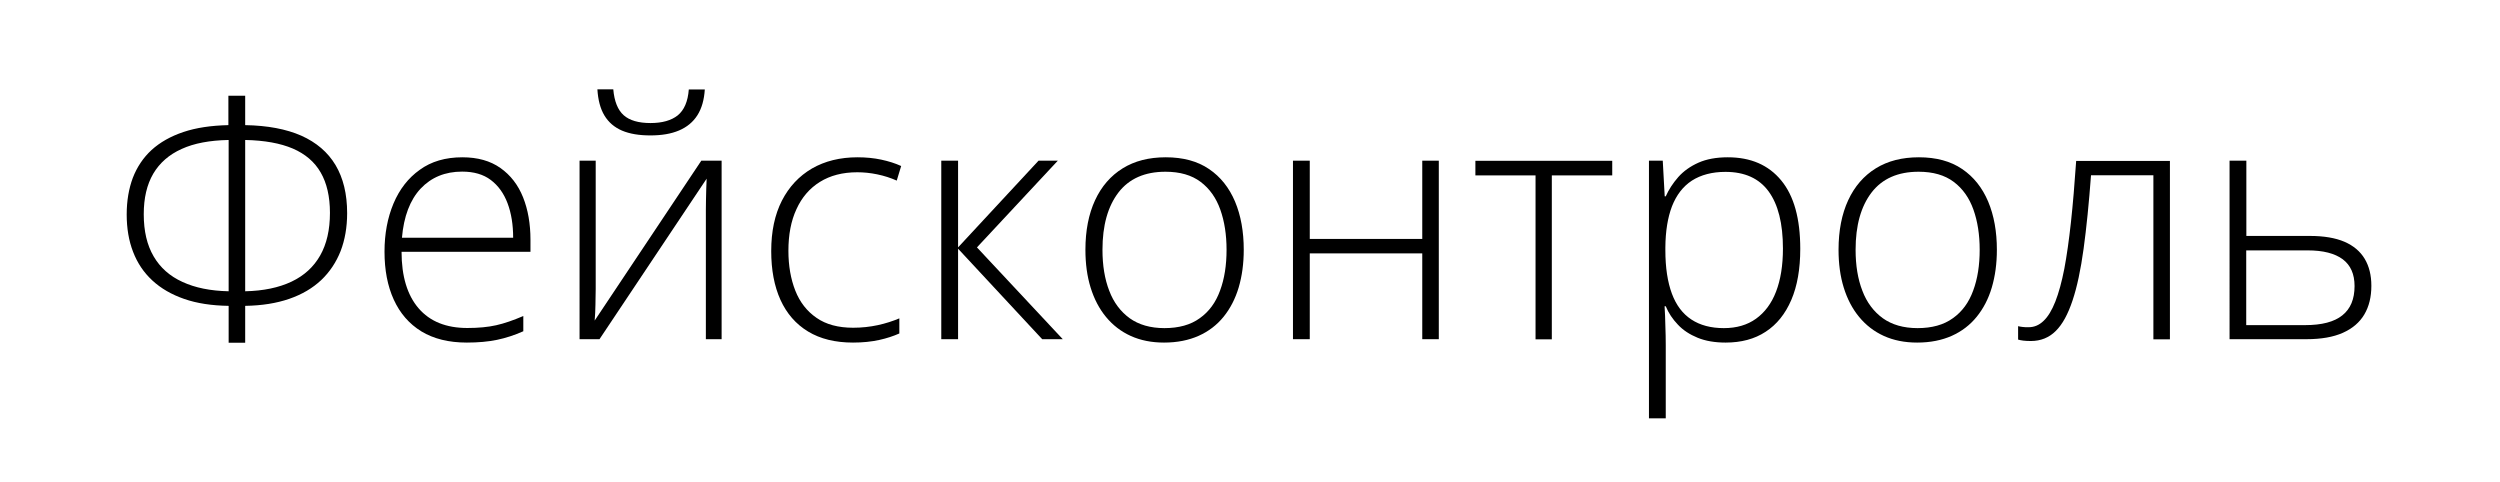 <?xml version="1.0" encoding="UTF-8"?> <!-- Generator: Adobe Illustrator 26.1.0, SVG Export Plug-In . SVG Version: 6.00 Build 0) --> <svg xmlns="http://www.w3.org/2000/svg" xmlns:xlink="http://www.w3.org/1999/xlink" id="Слой_1" x="0px" y="0px" viewBox="0 0 1920 370" style="enable-background:new 0 0 1920 370;" xml:space="preserve"> <style type="text/css"> .st0{display:none;} .st1{display:inline;} </style> <g class="st0"> <path class="st1" d="M20.2,274.7V72.8h78c11.3,0,21.2,2.3,29.6,7s15,11,19.6,18.9c4.7,7.9,7,16.6,7,26.2c0,10.8-2.9,20.5-8.7,29 s-13.6,14.3-23.3,17.6l-0.3-6.9c13.1,3.7,23.4,10.3,30.9,19.6s11.2,20.7,11.2,33.9c0,11.7-2.5,21.8-7.4,30.2 c-5,8.5-11.9,15-20.9,19.6c-9,4.6-19.4,6.9-31.3,6.9H20.2V274.7z M41,158.9h57c6.5,0,12.3-1.5,17.7-4.4c5.3-2.9,9.6-7,12.7-12.1 c3.1-5.1,4.7-11.1,4.7-17.8c0-9.5-3.3-17.3-9.9-23.3s-15-9-25.2-9H41V158.9z M41,254.9h58.6c8.2,0,15.6-1.5,22.2-4.4 c6.5-2.9,11.7-7.1,15.5-12.6c3.8-5.4,5.7-12,5.7-19.6c0-7.5-1.7-14.2-5.2-20.2s-8.2-10.8-14.1-14.4c-5.9-3.6-12.7-5.4-20.3-5.4H41 V254.9z"></path> <path class="st1" d="M270.9,278.9c-15.4,0-29.1-3.2-40.9-9.5c-11.8-6.4-21.1-15.3-27.8-26.9c-6.7-11.6-10.1-25.1-10.1-40.7V72.9 l20.8-0.1v126.3c0,10.5,1.8,19.5,5.3,27.1c3.6,7.6,8.2,13.9,14,18.8s12,8.5,18.9,10.9c6.8,2.3,13.5,3.5,19.9,3.5 c6.5,0,13.2-1.2,20.1-3.5c6.8-2.3,13.1-6,18.8-10.9c5.7-4.9,10.3-11.2,13.9-18.8s5.3-16.7,5.3-27.1V72.8h20.8v129 c0,15.5-3.4,29.1-10.1,40.6c-6.7,11.5-16,20.5-27.8,26.9C300,275.7,286.4,278.9,270.9,278.9z"></path> <path class="st1" d="M389,274.7V72.8h61.3c2.1,0,5.8,0,11,0.1s10.2,0.5,14.9,1.1c15.3,2.2,28.1,7.9,38.4,17.1 c10.3,9.3,18,21,23.1,35.3s7.7,30.1,7.7,47.3s-2.6,33-7.7,47.3c-5.1,14.3-12.9,26.1-23.1,35.3c-10.3,9.3-23.1,15-38.4,17.1 c-4.7,0.6-9.7,0.9-15,1.1c-5.3,0.1-9,0.2-10.9,0.2H389z M410.3,254.9h40c3.8,0,8-0.1,12.4-0.4c4.4-0.2,8.2-0.7,11.4-1.3 c11.8-2.1,21.3-6.8,28.5-14.3s12.6-16.8,15.9-28.1c3.4-11.3,5-23.6,5-37.1c0-13.6-1.7-26-5-37.3c-3.4-11.3-8.7-20.7-16-28 c-7.3-7.4-16.8-12.1-28.5-14.2c-3.2-0.7-7-1.1-11.6-1.3c-4.5-0.2-8.6-0.4-12.3-0.4h-40v162.4L410.3,254.9L410.3,254.9z"></path> <path class="st1" d="M659.1,278.9c-20.1,0-37.1-4.5-50.9-13.4c-13.8-8.9-24.3-21.3-31.4-37.1c-7.1-15.8-10.7-34-10.7-54.7 s3.6-38.9,10.7-54.7c7.1-15.8,17.6-28.2,31.4-37.1s30.8-13.3,50.9-13.3c20.2,0,37.2,4.5,51,13.4s24.3,21.3,31.4,37.1 c7.2,15.8,10.7,34,10.7,54.7s-3.6,38.9-10.7,54.7c-7.2,15.8-17.6,28.2-31.4,37.1C696.3,274.5,679.3,278.9,659.1,278.9z M659.1,259.1c15.8,0,29-3.6,39.5-10.8c10.6-7.2,18.5-17.2,23.8-30.1c5.3-12.9,7.9-27.7,7.9-44.5s-2.6-31.6-7.9-44.5 c-5.3-12.8-13.2-22.8-23.8-30s-23.7-10.8-39.5-10.9c-15.8,0-28.9,3.6-39.4,10.8c-10.5,7.2-18.3,17.2-23.6,30.1s-8,27.7-8.1,44.5 s2.5,31.6,7.8,44.4s13.2,22.8,23.8,30C630.1,255.4,643.3,259.1,659.1,259.1z"></path> <path class="st1" d="M906.5,278.9c-14.1,0-26.8-2.4-38.1-7.1s-20.6-11.4-27.9-20.1c-7.3-8.7-12.1-19-14.4-31l21-3.5 c3.4,13.1,10.5,23.3,21.3,30.8c10.8,7.4,23.8,11.1,38.8,11.1c9.9,0,18.8-1.6,26.6-4.7c7.9-3.1,14-7.6,18.5-13.4 c4.5-5.8,6.7-12.7,6.7-20.6c0-5.2-0.9-9.7-2.8-13.4c-1.9-3.7-4.3-6.8-7.4-9.2c-3.1-2.4-6.5-4.5-10.1-6.1s-7.2-3-10.7-4l-51-15.2 c-6.2-1.8-11.9-4-17.1-6.8c-5.2-2.8-9.8-6.1-13.7-10s-6.9-8.4-9-13.7c-2.2-5.2-3.2-11.2-3.2-17.9c0-11.4,3-21.3,9-29.6 s14.2-14.7,24.5-19.2s22.2-6.7,35.5-6.6c13.5,0,25.5,2.4,36.1,7.2c10.6,4.8,19.4,11.6,26.3,20.4c6.9,8.8,11.5,19.3,13.7,31.3 l-21.6,3.9c-1.4-8.8-4.6-16.4-9.7-22.9s-11.5-11.4-19.3-14.9s-16.4-5.3-25.7-5.4c-9.1,0-17.1,1.5-24.2,4.6 c-7.1,3-12.6,7.2-16.8,12.4c-4.1,5.2-6.2,11.2-6.2,17.9c0,6.8,1.9,12.3,5.7,16.4c3.8,4.1,8.5,7.3,14,9.7c5.6,2.3,11,4.3,16.2,5.7 l39.5,11.6c4.1,1.1,9,2.7,14.5,4.8c5.6,2.1,11,5.1,16.3,9s9.7,9,13.1,15.2c3.5,6.3,5.2,14.2,5.2,23.8c0,9.3-1.8,17.7-5.5,25.1 c-3.7,7.4-8.9,13.6-15.6,18.7c-6.7,5-14.5,8.9-23.4,11.6C926.8,277.6,917,278.9,906.5,278.9z"></path> <path class="st1" d="M1073.3,278.9c-14.8,0-27.6-3.3-38.4-9.8s-19.2-15.8-25.2-27.6c-6-11.9-9-25.8-9-41.8 c0-16.5,2.9-30.9,8.8-42.9s14.2-21.4,24.9-27.9c10.7-6.5,23.3-9.8,37.9-9.8c15,0,27.7,3.4,38.3,10.3c10.6,6.9,18.6,16.7,24,29.5 s7.9,28.1,7.4,45.9h-21v-7.3c-0.4-19.6-4.6-34.4-12.7-44.5c-8.1-10-19.9-15-35.4-15c-16.3,0-28.7,5.3-37.4,15.8 c-8.6,10.6-13,25.6-13,45.2c0,19.1,4.3,33.9,13,44.4c8.6,10.5,20.9,15.8,36.8,15.8c10.8,0,20.3-2.5,28.4-7.5s14.5-12.2,19.1-21.7 l19.2,7.4c-6,13.2-14.8,23.4-26.4,30.6C1101.2,275.3,1088,278.9,1073.3,278.9z M1015.4,204.7v-17.2h115.7v17.2H1015.4z"></path> <path class="st1" d="M1236,278.9c-15.2,0-28.1-3.4-38.7-10.2c-10.6-6.8-18.6-16.2-24-28.3c-5.5-12-8.3-25.8-8.5-41.4 c0.2-15.9,3.1-29.8,8.7-41.9c5.6-12,13.7-21.4,24.3-28c10.6-6.7,23.4-10,38.4-10c15.3,0,28.7,3.7,40,11.2 c11.4,7.5,19.1,17.7,23.3,30.7l-20.2,6.5c-3.6-9.1-9.2-16.1-16.9-21.1c-7.7-5-16.5-7.5-26.4-7.5c-11.1,0-20.3,2.5-27.6,7.6 c-7.3,5.1-12.7,12.2-16.3,21.2c-3.6,9.1-5.4,19.5-5.5,31.3c0.2,18.1,4.4,32.7,12.6,43.7s20.5,16.5,36.7,16.5 c10.3,0,19-2.4,26.3-7.1c7.2-4.7,12.7-11.6,16.5-20.7l20.8,6.2c-5.6,13.5-13.8,23.7-24.7,30.8C1264,275.4,1251,278.9,1236,278.9z"></path> <path class="st1" d="M1386.3,278.5c-9.1,0-17-1.4-23.8-4.2c-6.8-2.8-12.5-6.6-17.2-11.4s-8.5-10.2-11.4-16.3s-5-12.6-6.3-19.5 s-2-13.7-2-20.5v-83.3h20.8v77.3c0,8.3,0.8,16,2.4,23.1s4.1,13.3,7.6,18.6s8,9.4,13.6,12.3c5.6,2.9,12.3,4.3,20.3,4.3 c7.3,0,13.7-1.3,19.3-3.8c5.6-2.5,10.2-6.1,14-10.9c3.8-4.7,6.7-10.5,8.6-17.2c2-6.8,2.9-14.4,2.9-22.9l14.6,3.2 c0,15.5-2.7,28.6-8.1,39.1c-5.4,10.6-12.9,18.6-22.4,24C1409.6,275.8,1398.7,278.5,1386.3,278.5z M1437.2,274.7v-37.3h-2.1V123.3 h20.6v151.4H1437.2z"></path> <path class="st1" d="M1495,274.7V123.3h18.5v36.5l-3.6-4.8c1.7-4.5,3.9-8.6,6.6-12.4c2.7-3.8,5.7-6.9,8.8-9.3 c3.9-3.5,8.5-6.1,13.7-7.9s10.5-2.9,15.8-3.2c5.3-0.3,10.2,0.1,14.6,1.2v19.4c-5.5-1.4-11.5-1.7-18.1-1c-6.5,0.7-12.6,3.4-18.1,7.9 c-5,3.9-8.8,8.6-11.4,14.1c-2.5,5.5-4.2,11.3-5,17.4c-0.8,6.1-1.3,12.2-1.3,18.2V275H1495V274.7z"></path> <path class="st1" d="M1598.9,94.5V71.4h20.6v23.1H1598.9z M1598.9,274.7V123.3h20.6v151.4H1598.9z"></path> <path class="st1" d="M1644.7,140.9v-17.7h99.3v17.7H1644.7z M1744,274.7c-8.5,1.8-16.9,2.5-25.2,2.1c-8.3-0.4-15.7-2.1-22.2-5.3 c-6.5-3.2-11.4-8.1-14.8-14.9c-2.7-5.6-4.2-11.3-4.4-17c-0.2-5.8-0.4-12.3-0.4-19.7V81.2h20.5V219c0,6.4,0.1,11.7,0.2,15.9 c0.1,4.3,1.1,8,2.9,11.3c3.4,6.3,8.7,10,16.1,11.2c7.3,1.2,16.4,0.9,27.3-0.8V274.7z"></path> <path class="st1" d="M1791.3,342l29.3-79.5l0.4,23.6l-66.3-162.8h21.9l54.4,136.2h-9l50.2-136.2h21L1811.9,342H1791.3z"></path> </g> <g> <path d="M188.3,73.5v22.6c17.2,0.3,31.5,3,43.1,8.1c11.6,5.2,20.4,12.7,26.3,22.6c5.9,9.9,8.9,22.2,8.9,36.9 c0,10.8-1.7,20.5-5,29.1c-3.4,8.6-8.3,16-14.9,22.3c-6.6,6.2-14.7,11-24.5,14.4c-9.8,3.4-21.1,5.2-33.9,5.4v28.3h-12.7v-28.3 c-13-0.2-24.3-1.9-34.1-5.3c-9.8-3.4-17.9-8.1-24.5-14.2c-6.6-6.1-11.5-13.4-14.8-22c-3.3-8.5-4.9-18.1-4.9-28.7 c0-10.4,1.6-19.8,4.7-28.1c3.2-8.3,8-15.5,14.4-21.4c6.5-5.9,14.6-10.5,24.4-13.8c9.8-3.3,21.3-5,34.6-5.3V73.5H188.3z M175.5,107.5c-14.4,0.3-26.4,2.5-36,6.9c-9.6,4.3-16.9,10.7-21.8,19c-4.9,8.4-7.3,18.7-7.3,31.1c0,13,2.5,23.7,7.6,32.4 c5,8.6,12.4,15.2,22.1,19.6c9.7,4.5,21.5,6.9,35.5,7.2V107.5z M188.3,107.5v116.2c14-0.3,25.9-2.8,35.6-7.4 c9.7-4.6,17-11.3,22-20.1c5-8.8,7.5-19.7,7.5-32.7c0-12.5-2.4-22.9-7.1-31c-4.7-8.2-11.9-14.3-21.4-18.4 C215.3,110,203.1,107.8,188.3,107.5z"></path> <path d="M355.1,120.8c11.7,0,21.4,2.7,29.2,8.2c7.8,5.5,13.6,13,17.4,22.5c3.8,9.5,5.7,20.4,5.7,32.7v9.2h-99 c0,18.8,4.4,33.3,13.1,43.4c8.7,10.1,21.2,15.1,37.4,15.1c8.5,0,15.9-0.7,22.1-2.1c6.3-1.4,13.2-3.8,20.9-7.1v11.7 c-6.7,3-13.5,5.2-20.2,6.6c-6.7,1.4-14.5,2.1-23.2,2.1c-13.9,0-25.5-2.9-34.9-8.6c-9.4-5.8-16.4-13.9-21.2-24.4 c-4.8-10.5-7.1-22.8-7.1-36.8c0-13.7,2.3-26,6.9-37c4.6-10.9,11.3-19.6,20.2-25.9C331.2,124,342.1,120.8,355.1,120.8z M354.9,131.8 c-13.1,0-23.7,4.4-31.9,13.1c-8.1,8.7-12.9,21.3-14.3,37.7h85.4c0-10-1.4-18.8-4.3-26.5c-2.9-7.7-7.2-13.6-12.9-17.9 C371.2,133.9,363.9,131.8,354.9,131.8z"></path> <path d="M457.5,123.4V222c0,1.9,0,3.9-0.1,5.9c0,2-0.1,4.1-0.1,6.2c0,2.1-0.1,4.2-0.2,6.2c-0.1,2-0.2,4-0.4,5.9l81.9-122.8h15.6 v137.1h-12.1v-99.4c0-2.5,0-5.2,0.1-7.9c0-2.7,0.1-5.5,0.2-8.2c0.1-2.7,0.2-5.3,0.3-7.8l-82.3,123.3h-15.3V123.4H457.5z M541.3,68.6c-0.5,8.1-2.4,14.7-5.7,19.9c-3.3,5.2-8,9.1-14.1,11.7c-6.1,2.6-13.4,3.8-22,3.8c-8.7,0-15.9-1.2-21.8-3.7 c-5.8-2.5-10.3-6.3-13.5-11.6c-3.2-5.3-4.9-12-5.4-20.1H471c0.8,9.3,3.5,15.9,8,19.9c4.5,4,11.4,6,20.6,6c9,0,16-2,20.9-5.9 c4.9-4,7.8-10.6,8.5-19.9H541.3z"></path> <path d="M655.1,263.1c-13.6,0-25.1-2.8-34.5-8.5c-9.4-5.7-16.4-13.8-21.2-24.3c-4.8-10.6-7.1-23.1-7.1-37.5 c0-15.1,2.7-27.9,8.2-38.7c5.5-10.7,13.2-18.9,23.1-24.7c9.9-5.7,21.6-8.6,34.9-8.6c6.6,0,12.7,0.6,18.3,1.8 c5.6,1.2,10.7,2.8,15.3,4.9l-3.4,11.2c-4.7-2.1-9.7-3.7-15-4.8c-5.3-1.1-10.4-1.6-15.3-1.6c-11.3,0-20.8,2.5-28.7,7.4 c-7.9,4.9-13.9,11.9-18,20.9c-4.2,9-6.2,19.7-6.2,32c0,11.5,1.8,21.7,5.3,30.6c3.5,8.9,9,15.9,16.3,20.9c7.3,5.1,16.7,7.6,28.1,7.6 c6.6,0,13-0.7,19-2c6-1.3,11.5-3.1,16.5-5.2v11.6c-4.5,2-9.6,3.7-15.5,5C669.2,262.4,662.6,263.1,655.1,263.1z"></path> <path d="M797.6,123.4h14.8L750.3,190l65.9,70.5h-15.8l-64.6-69.5v69.5h-12.9V123.4h12.9V190L797.6,123.4z"></path> <path d="M955.2,191.8c0,10.6-1.3,20.2-3.9,29c-2.6,8.7-6.5,16.2-11.6,22.5c-5.1,6.3-11.5,11.2-19.1,14.6 c-7.6,3.4-16.5,5.2-26.6,5.2c-9.6,0-18.1-1.7-25.6-5.1c-7.5-3.4-13.8-8.3-19-14.6c-5.2-6.3-9.1-13.8-11.8-22.5 c-2.7-8.7-4-18.4-4-29.1c0-14.7,2.5-27.4,7.4-38c4.9-10.6,12-18.8,21.2-24.5c9.2-5.7,20.2-8.5,33.1-8.5c13.3,0,24.4,3,33.2,9 c8.9,6,15.5,14.4,20,25C953,165.5,955.2,177.9,955.2,191.8z M846.7,191.8c0,12,1.7,22.5,5.2,31.5c3.4,9,8.7,16,15.7,21.1 c7,5,15.9,7.6,26.7,7.6c11,0,20.1-2.5,27.1-7.6c7.1-5,12.3-12.1,15.6-21.2c3.4-9.1,5-19.6,5-31.4c0-11.5-1.6-21.8-4.8-30.8 c-3.2-9-8.2-16.1-15.1-21.3c-6.9-5.2-15.9-7.8-27-7.8c-15.9,0-27.9,5.3-36.1,15.9C850.8,158.5,846.7,173.1,846.7,191.8z"></path> <path d="M1005.9,123.4v60.1h86.4v-60.1h12.7v137.1h-12.7v-65.9h-86.4v65.9h-12.9V123.4H1005.9z"></path> <path d="M1238.2,134.7h-46.4v125.9h-12.5V134.7h-46.2v-11.2h105.1V134.7z"></path> <path d="M1326.9,120.8c17.7,0,31.3,5.9,41.1,17.8s14.6,29.4,14.6,52.5c0,15.5-2.3,28.6-6.9,39.3c-4.6,10.7-11.2,18.9-19.7,24.4 c-8.5,5.6-18.8,8.3-30.7,8.3c-8.2,0-15.4-1.2-21.5-3.7c-6.1-2.5-11.2-5.8-15.2-10.1c-4-4.2-7.2-8.9-9.3-14.1h-0.9 c0.3,4.8,0.5,9.8,0.6,15c0.2,5.2,0.3,10.1,0.3,14.8v56.3h-12.9V123.4h10.6l1.5,27.4h0.8c2.3-5.2,5.5-10.1,9.6-14.8 c4.1-4.6,9.3-8.3,15.6-11.1C1310.6,122.2,1318.1,120.8,1326.9,120.8z M1325.2,132c-10.3,0-18.9,2.3-25.8,6.7 c-6.9,4.5-11.9,11.1-15.3,19.7c-3.3,8.6-5,19.2-5.1,31.6v2.1c0,13.4,1.7,24.5,5,33.4c3.3,8.9,8.3,15.5,15,19.9 c6.7,4.4,15,6.6,24.9,6.6c9.8,0,18-2.4,24.7-7.2c6.7-4.8,11.9-11.7,15.4-20.8c3.5-9.1,5.3-20.1,5.3-33.1c0-19.3-3.7-33.9-11-43.9 C1351,137,1339.9,132,1325.2,132z"></path> <path d="M1533.6,191.8c0,10.6-1.3,20.2-3.9,29s-6.5,16.2-11.6,22.5c-5.1,6.3-11.5,11.2-19.1,14.6c-7.6,3.4-16.5,5.2-26.6,5.2 c-9.6,0-18.1-1.7-25.6-5.1c-7.5-3.4-13.8-8.3-19-14.6c-5.2-6.3-9.1-13.8-11.8-22.5c-2.7-8.7-4-18.4-4-29.1c0-14.7,2.5-27.4,7.4-38 c4.9-10.6,12-18.8,21.2-24.5c9.2-5.7,20.2-8.5,33.1-8.5c13.3,0,24.4,3,33.2,9c8.9,6,15.5,14.4,20,25 C1531.4,165.5,1533.6,177.9,1533.6,191.8z M1425.1,191.8c0,12,1.7,22.5,5.2,31.5c3.4,9,8.7,16,15.7,21.1c7,5,15.9,7.6,26.7,7.6 c11,0,20.1-2.5,27.1-7.6c7.1-5,12.3-12.1,15.6-21.2c3.4-9.1,5-19.6,5-31.4c0-11.5-1.6-21.8-4.8-30.8c-3.2-9-8.2-16.1-15.1-21.3 c-6.9-5.2-15.9-7.8-27-7.8c-15.9,0-27.9,5.3-36.1,15.9C1429.2,158.5,1425.1,173.1,1425.1,191.8z"></path> <path d="M1666.5,260.6h-12.7v-126h-47.9c-1.6,21.6-3.5,40.4-5.7,56.5c-2.2,16-5,29.3-8.5,39.7c-3.5,10.5-7.7,18.3-12.9,23.4 c-5.1,5.1-11.5,7.7-19.1,7.7c-2.2,0-4.1-0.1-5.8-0.3c-1.7-0.2-3-0.5-4-0.8v-10.3c1,0.3,2.1,0.4,3.4,0.6s2.8,0.2,4.7,0.2 c4.3,0,8.1-1.6,11.5-4.9c3.4-3.2,6.4-8.2,9-14.8c2.6-6.6,4.9-15,6.9-25.2c1.9-10.1,3.6-22.1,5.1-35.9c1.5-13.8,2.8-29.4,4-46.9h72 V260.6z"></path> <path d="M1725.2,181.2h48.8c10.8,0,19.6,1.5,26.6,4.5c6.9,3,12.1,7.4,15.5,13.1c3.4,5.7,5.1,12.6,5.1,20.7c0,8.6-1.8,15.9-5.4,22 c-3.6,6.1-9.1,10.8-16.5,14.1c-7.4,3.3-16.7,4.9-28,4.9h-59V123.4h12.9V181.2z M1808.3,219.7c0-9.2-3-16-9.1-20.6 c-6.1-4.5-15-6.8-26.9-6.8h-47.2v57.4h45.2c12.9,0,22.4-2.5,28.6-7.5C1805.2,237.2,1808.3,229.7,1808.3,219.7z"></path> </g> </svg> 